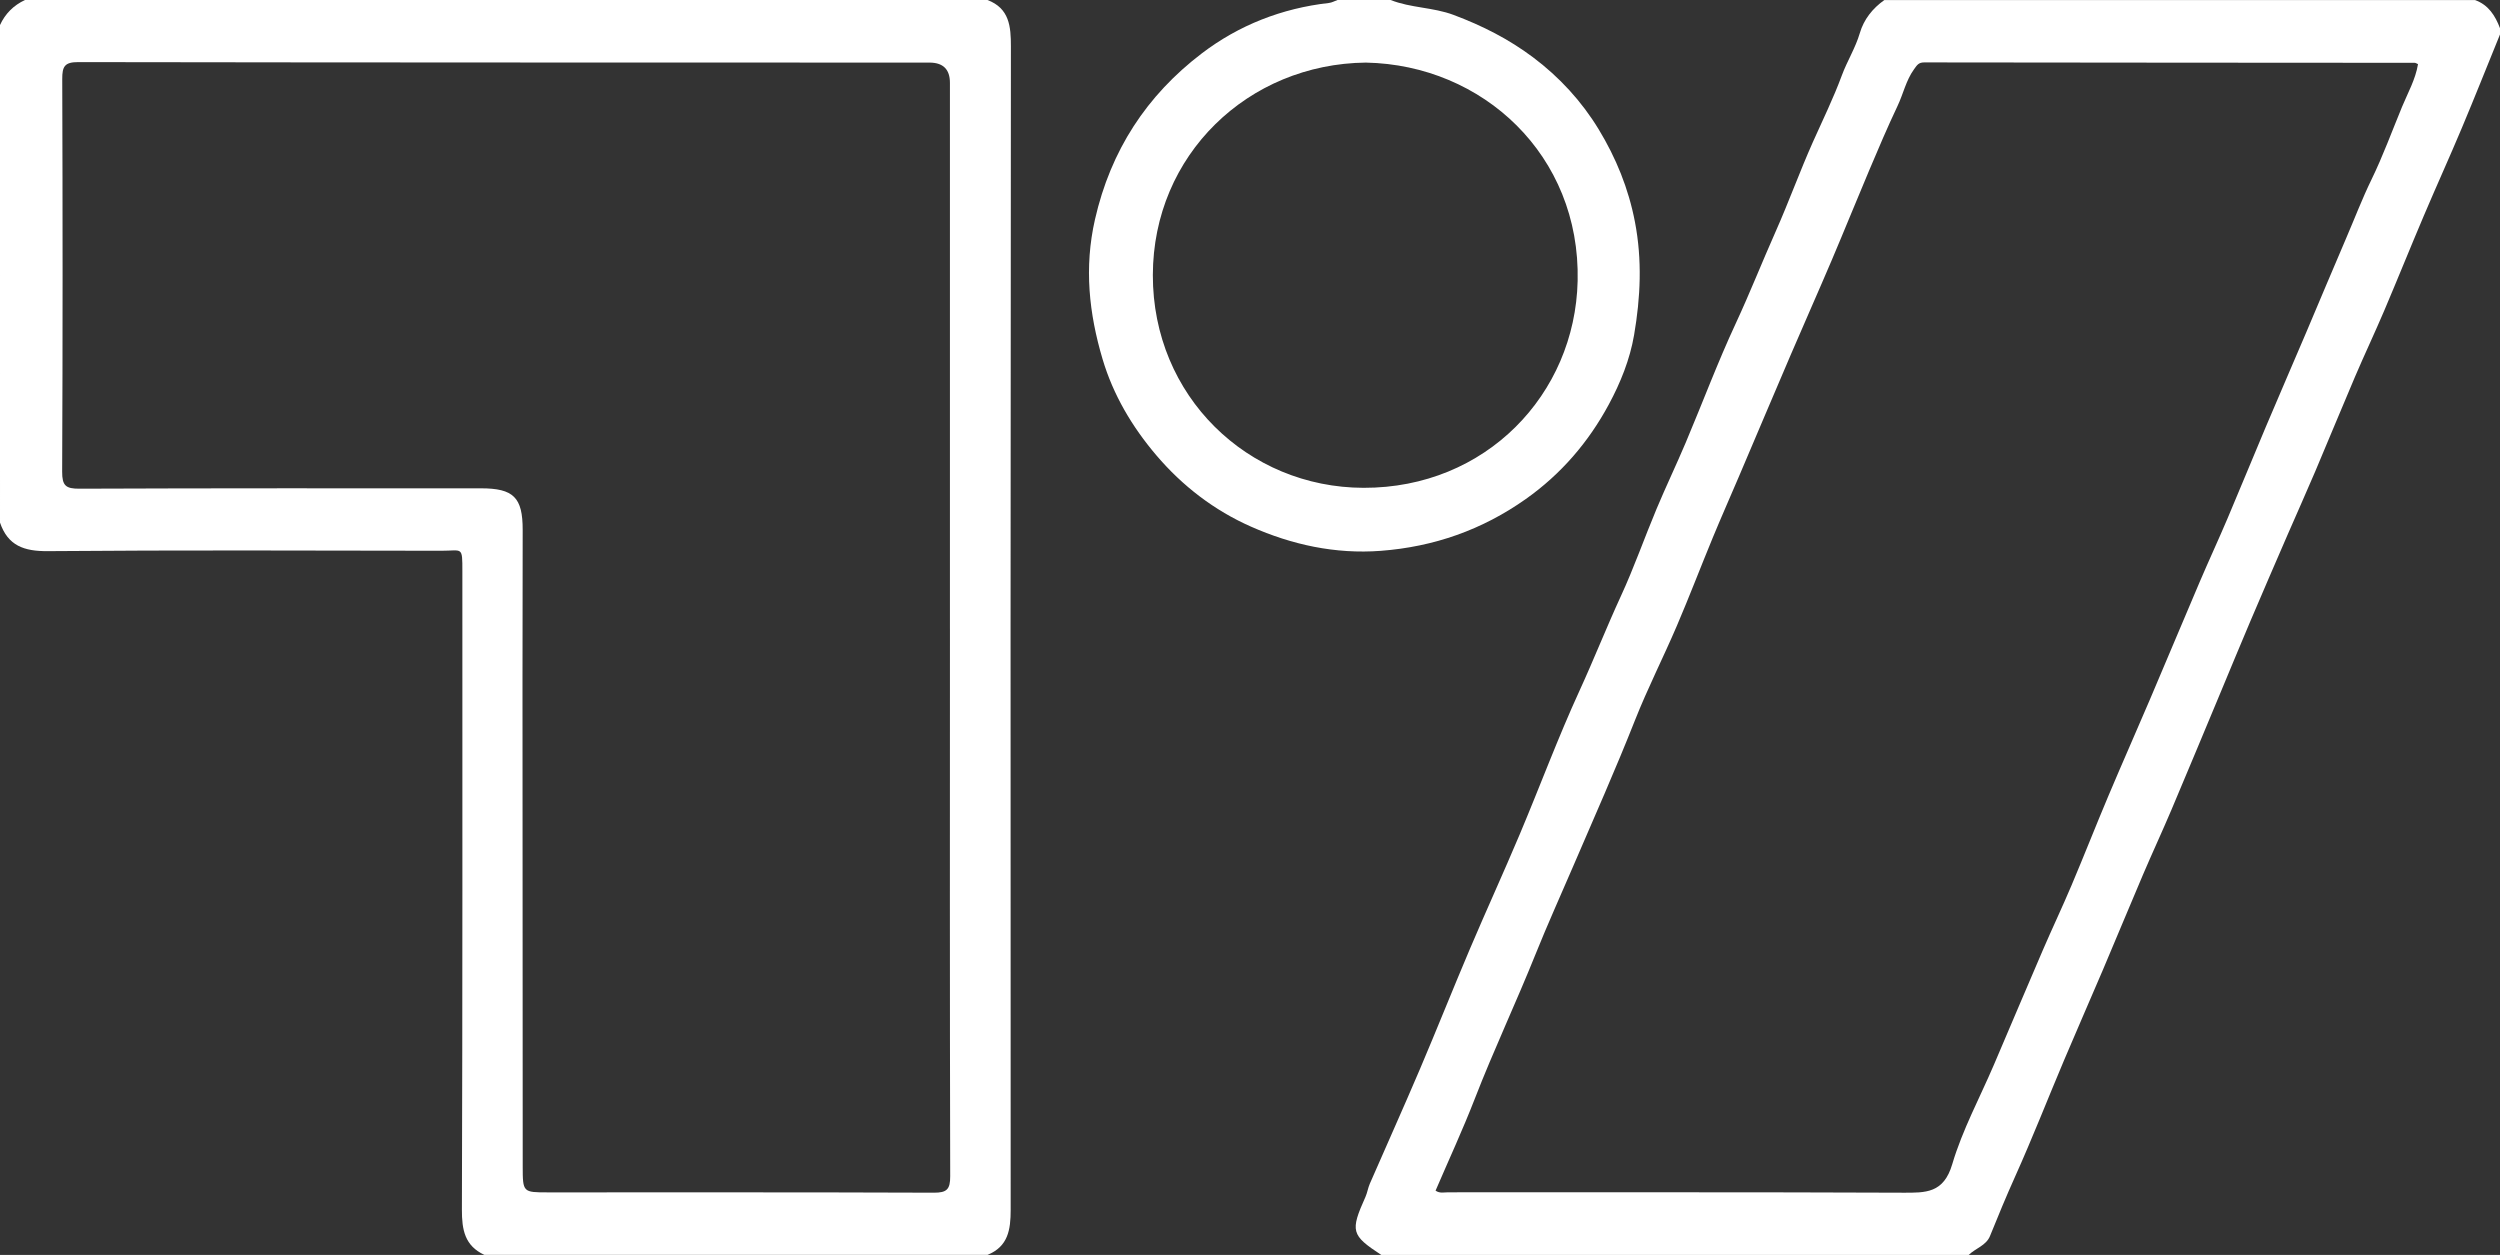 <svg style="fill:#fff" data-v-936cea20="" xmlns="http://www.w3.org/2000/svg" viewBox="0 0 2048 1028.02" class="c-icon c-icon--Offices--trading-view history-event__icon c-icon--history-history-2022 history-event__icon--second"><rect x="0" y="0" width="2048" height="1028.02" fill="#333333" stroke="none"/><g data-v-76c5b2ec=""><path data-v-76c5b2ec="" class="cls-1" d="m396.8,1028c-16.06-7.47-18.46-20.46-18.41-37.09.58-174.24.37-348.48.38-522.72,0-21.06.17-16.99-17.14-17.01-107.47-.14-214.94-.6-322.4.32-19.51.17-32.75-4.42-39.23-23.38V20.51C4.3,11.15,11.16,4.34,20.48,0h788.48c17.96,6.88,19.19,21.65,19.17,38.09-.28,317.66-.38,635.32-.19,952.98,0,16.31-2.06,30.05-18.98,36.93h-412.16,0Zm381.38-512.91V67.82q0-16.49-16.67-16.54c-232.49-.06-464.98-.02-697.47-.4-11.12-.02-13.09,3.63-13.05,13.82.36,107.22.42,214.45-.07,321.67-.05,11.47,2.92,14.02,14.09,13.97,109.63-.46,219.27-.31,328.9-.31,26.83,0,34.3,7.46,34.27,34.06-.05,41.86-.16,83.73-.15,125.59.02,132,.06,264,.18,396,.02,21.12.22,21.11,20.72,21.11,105.37,0,210.74-.14,316.1.26,10.62.04,13.41-2.73,13.38-13.44-.37-149.52-.25-299.03-.21-448.55l-.02.03Z"></path><path data-v-76c5b2ec="" class="cls-1" d="m2048,28.2c-10.39,25.53-20.56,51.15-31.23,76.56-10.11,24.06-20.92,47.83-31.12,71.86-11.01,25.91-21.51,52.04-32.53,77.95-7.71,18.12-16.14,35.93-23.88,54.03-11.04,25.81-21.64,51.81-32.62,77.64-7.39,17.39-15.16,34.61-22.68,51.95-10.2,23.54-20.4,47.07-30.44,70.68-8.38,19.71-16.52,39.53-24.78,59.29-13.28,31.76-26.45,63.57-39.89,95.27-7.55,17.8-15.71,35.34-23.3,53.13-11.04,25.86-21.74,51.87-32.75,77.75-10.53,24.76-21.4,49.38-31.87,74.16-13.42,31.76-25.97,63.9-40.11,95.33-7.26,16.12-13.98,32.41-20.6,48.77-3.15,7.8-11.84,10-17.4,15.45h-481.28c-24.69-16.18-25.53-19.41-12.94-47.51,1.53-3.42,2.05-7.3,3.55-10.75,13.62-31.25,27.62-62.34,40.98-93.71,13.99-32.84,27.15-66.02,41.11-98.87,13.34-31.39,27.56-62.4,40.8-93.82,16.51-39.17,31.29-79.13,49.01-117.74,11.78-25.66,22.1-51.91,33.91-77.53,10.7-23.21,19.17-47.45,29.05-71.05,7.66-18.3,16.25-36.21,23.97-54.48,13.74-32.53,26.12-65.68,41-97.67,11.53-24.8,21.54-50.2,32.63-75.15,10.76-24.21,19.75-49.21,30.54-73.41,8.06-18.08,16.81-35.85,23.66-54.44,4.36-11.84,11.19-22.56,14.78-34.8,3.3-11.26,10.47-20.22,20.1-27.06h483.84c11.02,3.96,16.58,12.78,20.48,23.07v5.13-.03Zm-67.16,24.34c-1.19-.49-1.94-1.07-2.69-1.08-133.96-.1-267.92-.13-401.87-.33-4.67,0-5.91,2.3-8.31,5.63-6.62,9.19-8.79,20.15-13.51,30.06-8.27,17.4-15.78,35.18-23.3,52.93-10.32,24.37-20.2,48.93-30.56,73.29-11.04,25.95-22.52,51.72-33.64,77.64-14.26,33.26-28.34,66.6-42.52,99.89-7.09,16.63-14.42,33.16-21.33,49.87-9.94,24.06-19.22,48.4-29.46,72.32-11.09,25.91-23.92,51.11-34.28,77.3-15.93,40.3-33.52,79.86-50.64,119.63-10.31,23.97-21.1,47.82-30.79,71.95-15.98,39.8-34.31,78.57-49.82,118.54-9.86,25.41-21.36,50.18-32.11,75.21,3.49,2.4,6.96,1.35,10.23,1.35,124.15.05,248.29-.2,372.44.33,18.98.08,33.56.47,40.6-23.36,8.29-28.07,22.54-54.36,34.13-81.45,13.4-31.33,26.63-62.73,40.12-94.02,7.66-17.76,15.97-35.25,23.5-53.06,10.29-24.34,19.94-48.96,30.21-73.31,11.16-26.45,22.81-52.68,34.07-79.09,13.68-32.06,27.08-64.25,40.77-96.3,7.44-17.41,15.41-34.59,22.81-52.02,10.54-24.79,20.68-49.74,31.16-74.54,10.97-25.93,22.19-51.75,33.22-77.65,10.88-25.56,21.52-51.22,32.52-76.73,6.99-16.21,13.26-32.7,21.01-48.64,9.35-19.22,16.7-39.42,24.87-59.21,4.78-11.57,11.09-22.59,13.15-35.14h.02Z"></path><path data-v-76c5b2ec="" class="cls-1" d="m1139.2,0c16.56,6.58,34.65,5.89,51.58,12.22,23.44,8.76,45.26,19.85,65.11,34.75,21.57,16.19,39.79,36.01,53.73,58.95,14.19,23.36,24.44,48.38,29.72,75.88,6.01,31.28,4.57,61.92-.7,92.65-3.44,20.05-11.11,39.08-20.72,56.91-16.67,30.93-39.17,57.08-68.03,77.48-35.67,25.21-75.2,39.1-118.78,42.41-37.34,2.83-72.88-5.05-106.33-19.84-29.91-13.22-55.99-33.13-77.52-58.44-19.91-23.4-35.34-49.51-44.04-78.77-11.11-37.38-15.2-75.04-6.22-114.44,12.89-56.54,42.31-101.57,87.51-136.02,30.43-23.19,65.68-36.97,104.14-41.31,2.41-.27,4.7-1.59,7.04-2.43h43.52-.01Zm-20.2,51.27c-96.48,1.04-174.43,75.53-174.59,174.05-.16,99.26,77.82,174.07,172.62,174.3,100.13.24,173.26-76.51,175.37-169.49,2.33-102.95-77.69-176.99-173.39-178.85h-.01Z"></path></g></svg>